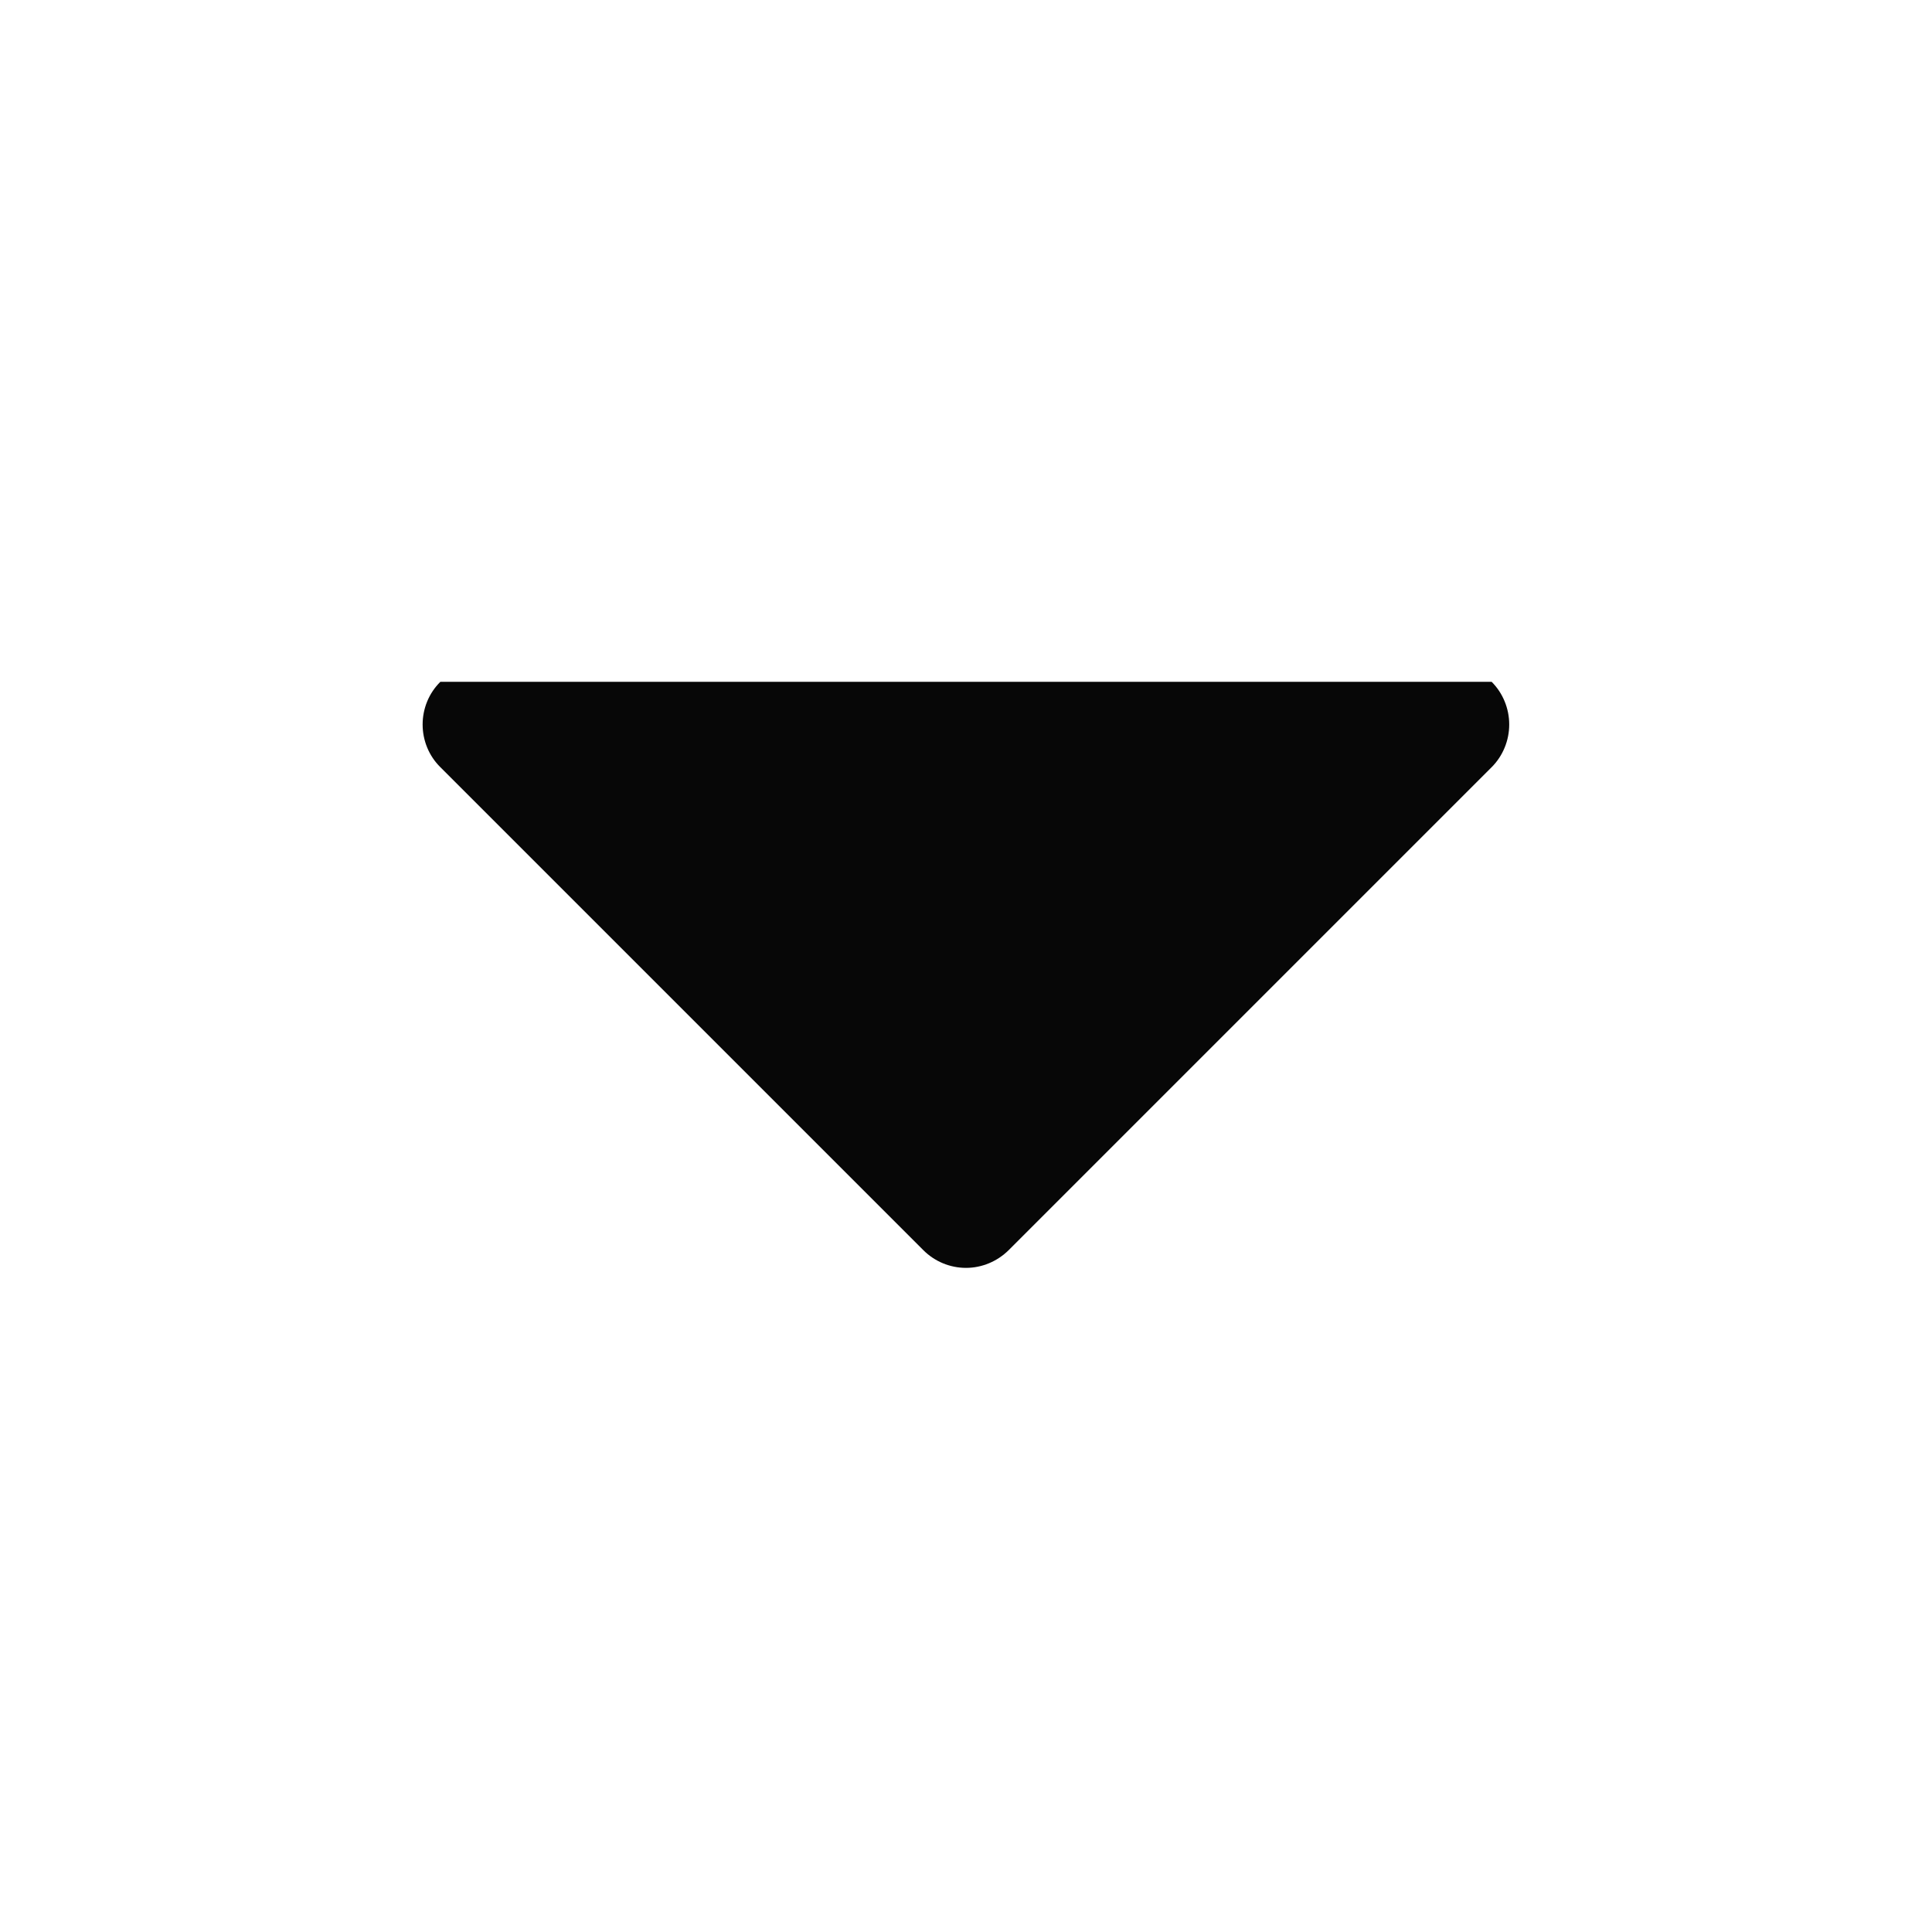 <?xml version="1.0" encoding="UTF-8"?> <svg xmlns="http://www.w3.org/2000/svg" width="12" height="12" viewBox="0 0 12 12" fill="none"><path d="M9.265 4.765C9.335 4.695 9.374 4.599 9.374 4.5C9.374 4.401 9.335 4.305 9.265 4.235H2.735C2.664 4.305 2.625 4.401 2.625 4.5C2.625 4.599 2.664 4.695 2.735 4.765L5.735 7.765C5.805 7.835 5.9 7.875 6 7.875C6.099 7.875 6.194 7.835 6.265 7.765L9.265 4.765Z" fill="#070707"></path></svg> 